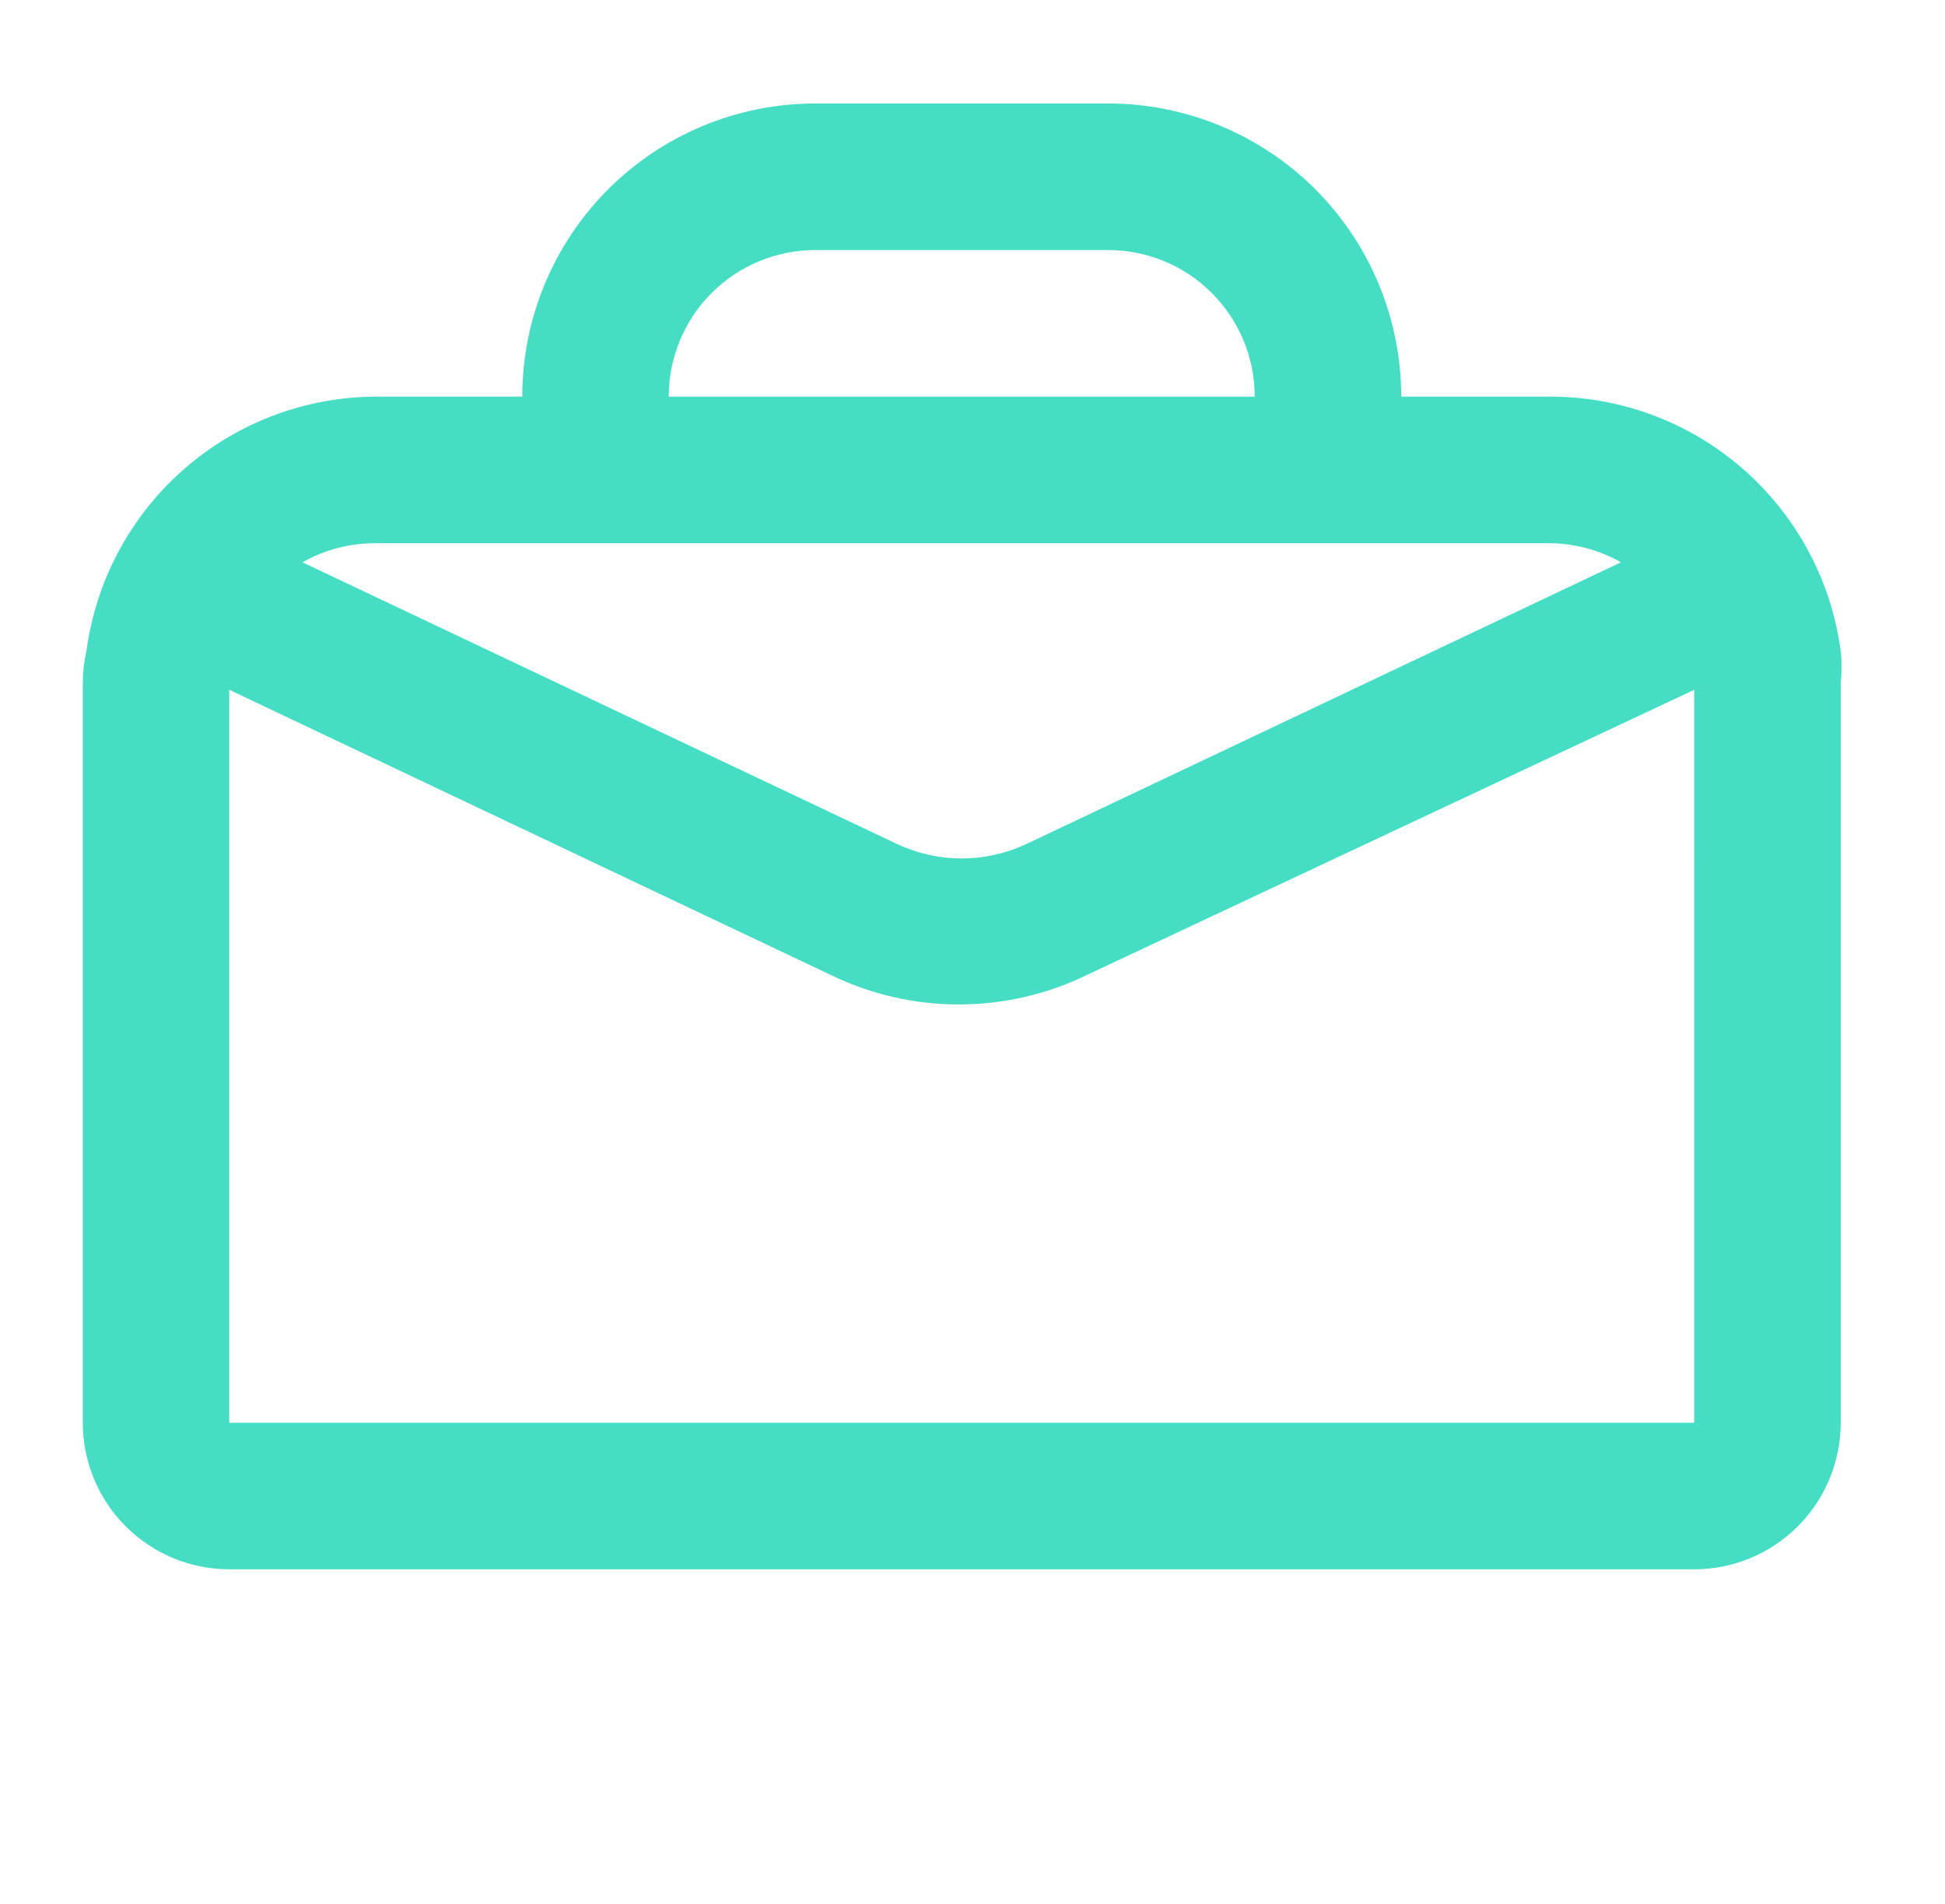 <svg fill="none" height="92" viewBox="-4 -5 94 92" width="94" xmlns="http://www.w3.org/2000/svg"><path d="m70.799 14.167h-7.08c0-3.757-1.492-7.361-4.147-10.017-2.655-2.657-6.257-4.149-10.012-4.149h-14.16c-3.755 0-7.357 1.493-10.012 4.149-2.655 2.657-4.147 6.26-4.147 10.017h-7.08c-3.421.013-6.723 1.264-9.293 3.523-2.57 2.259-4.236 5.373-4.69 8.766-.114.5-.173 1.01-.177 1.523v35.771c0 1.879.746 3.68 2.074 5.009 1.328 1.328 3.129 2.075 5.006 2.075h70.799c1.878 0 3.679-.746 5.006-2.075 1.328-1.328 2.074-3.13 2.074-5.009v-35.771c.055-.506.055-1.017 0-1.523-.457-3.423-2.149-6.561-4.756-8.825s-5.952-3.495-9.404-3.465zm-35.4-7.083h14.16c1.878 0 3.679.746 5.006 2.075 1.328 1.328 2.074 3.13 2.074 5.009h-28.32c0-1.879.746-3.68 2.074-5.009 1.328-1.328 3.129-2.075 5.006-2.075zm35.4 14.167c1.24-.009 2.461.309 3.54.921l-28.709 13.6c-.985.467-2.061.709-3.151.709-1.09 0-2.166-.242-3.151-.709l-28.709-13.6c1.079-.612 2.3-.929 3.54-.921zm7.08 42.5h-70.799v-35.417l29.063 13.777c1.93.94 4.048 1.428 6.195 1.428 2.146 0 4.265-.488 6.195-1.428l29.346-13.777z" fill="#45dec4"/></svg>